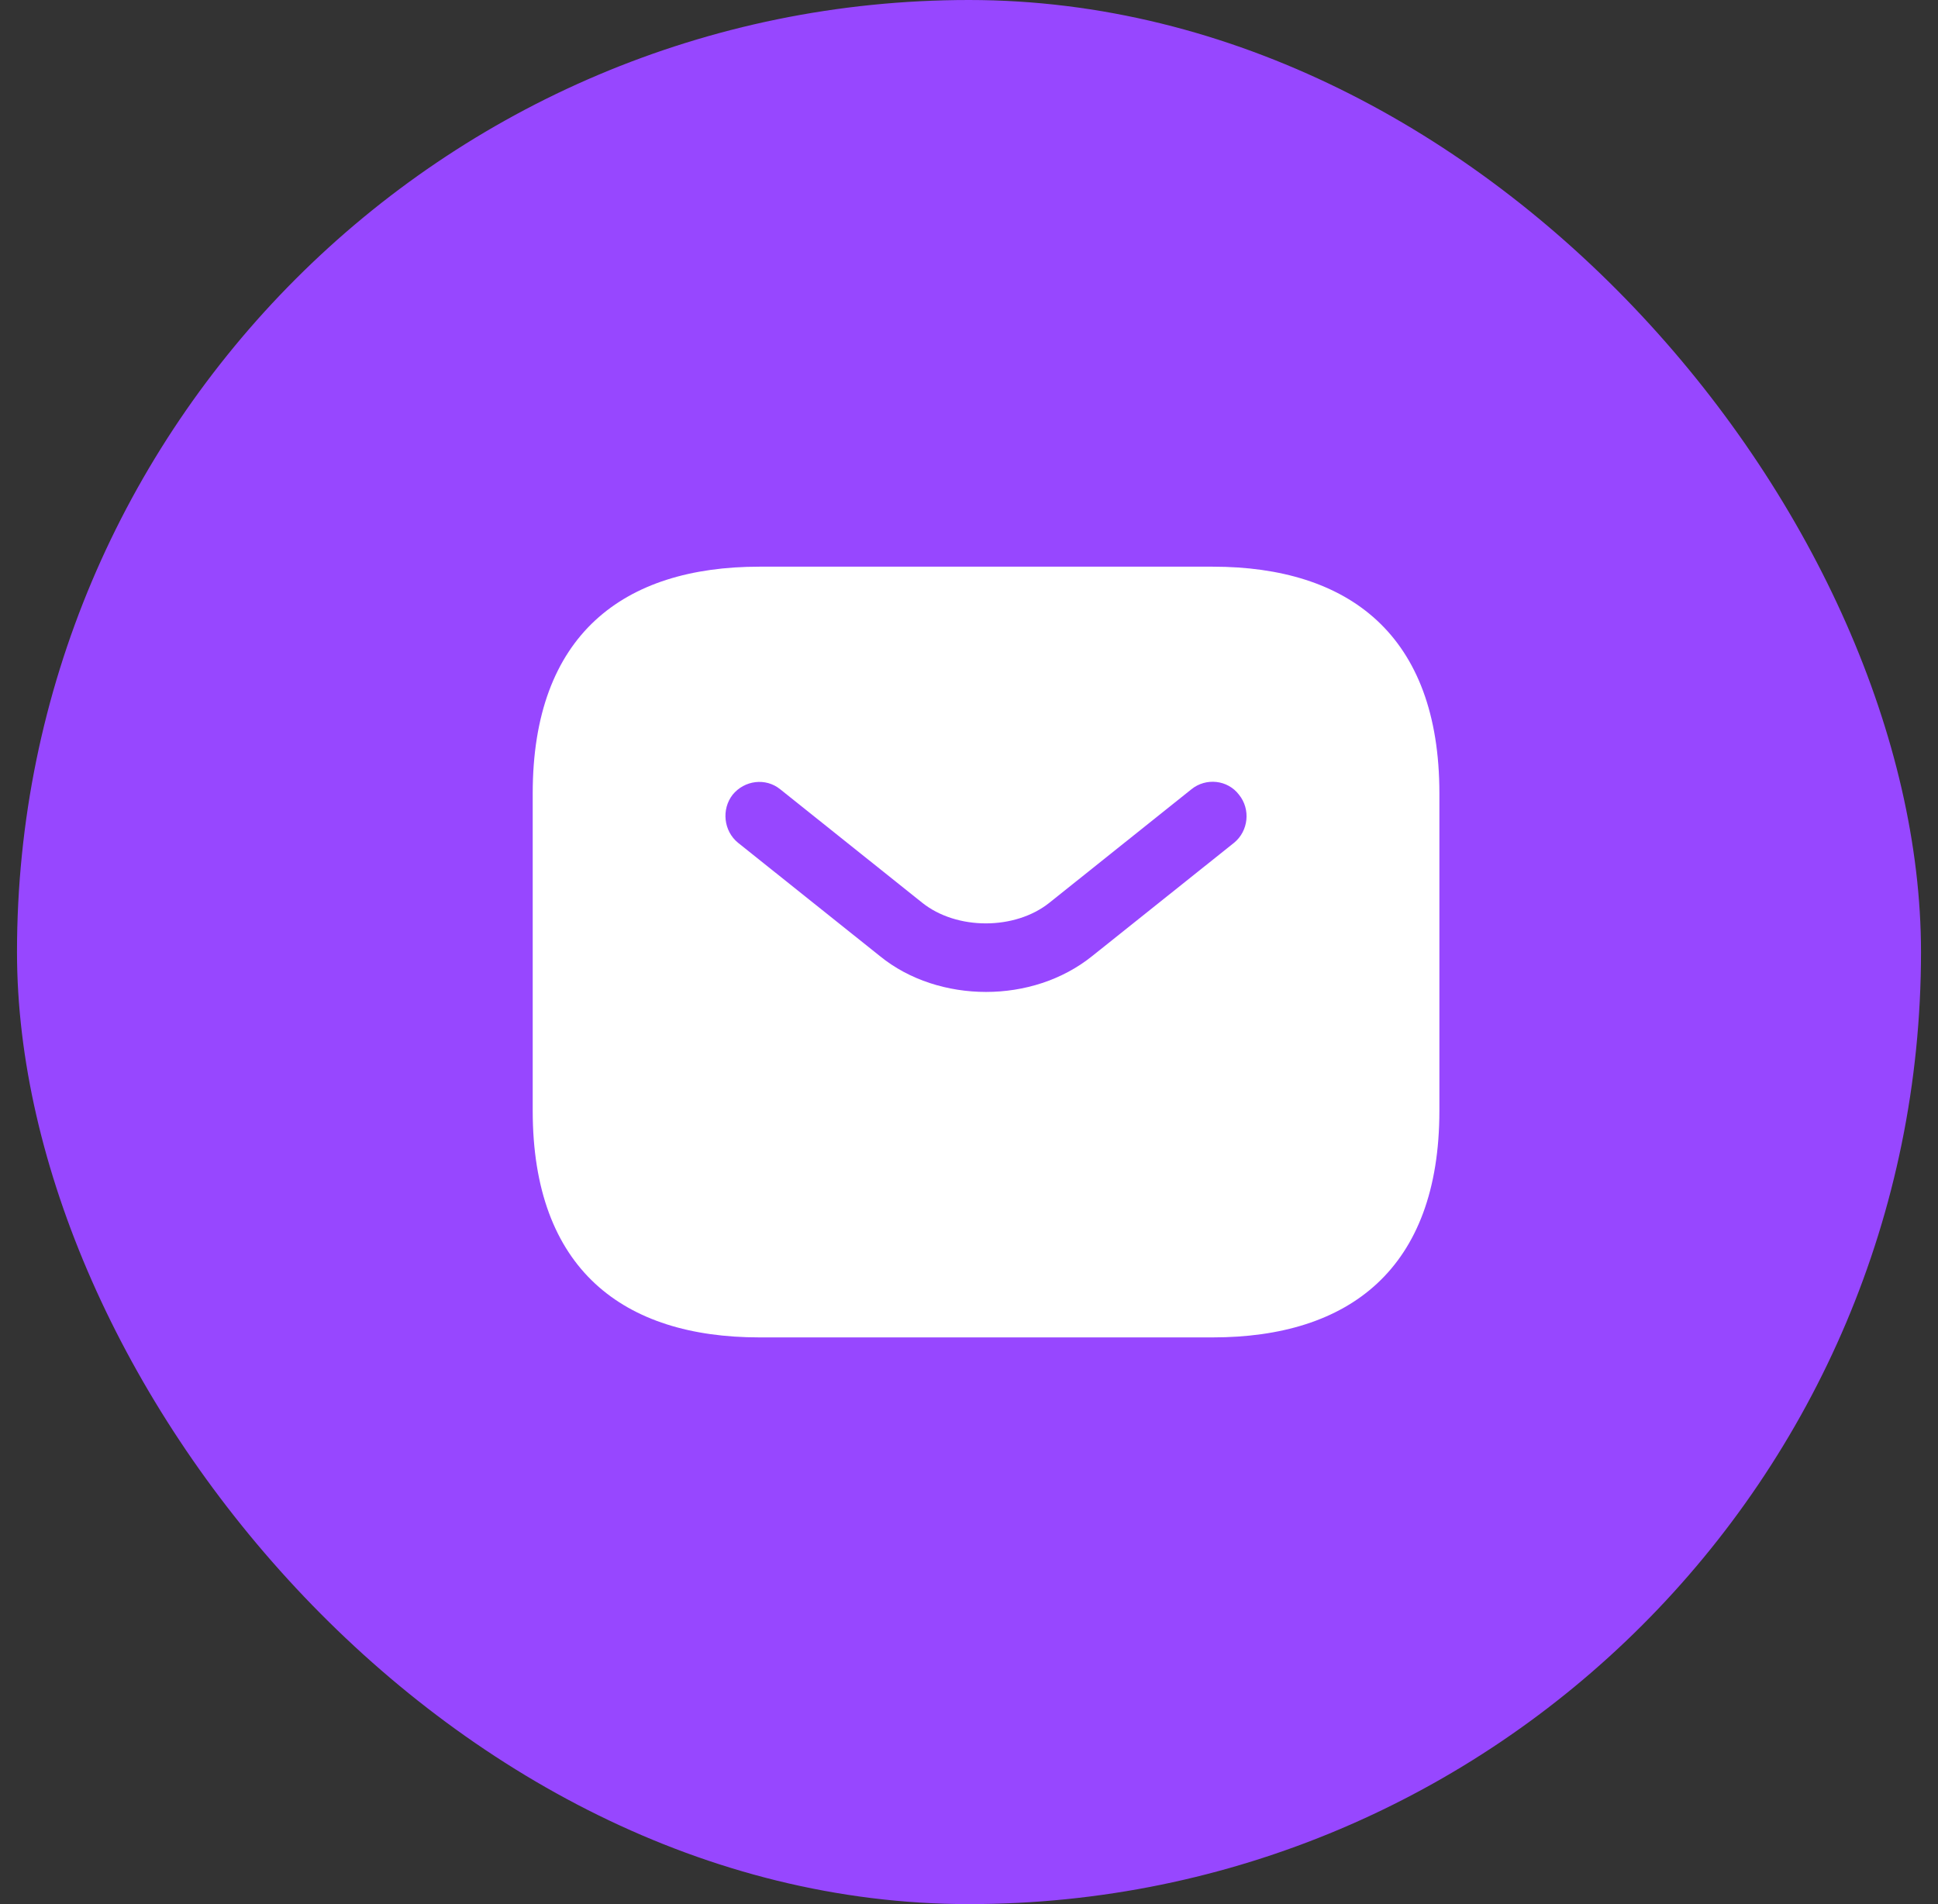 <svg width="57" height="56" viewBox="0 0 57 56" fill="none" xmlns="http://www.w3.org/2000/svg">
<rect x="0" y="0" width="57" height="56" fill="#333333" stroke="none"/>
<rect x="0.5" width="56" height="56" rx="28" fill="#9747FF"/>
<path d="M35.668 16.666H22.335C18.335 16.666 15.668 18.666 15.668 23.333V32.666C15.668 37.333 18.335 39.333 22.335 39.333H35.668C39.668 39.333 42.335 37.333 42.335 32.666V23.333C42.335 18.666 39.668 16.666 35.668 16.666ZM36.295 24.787L32.121 28.12C31.241 28.826 30.121 29.173 29.001 29.173C27.881 29.173 26.748 28.826 25.881 28.12L21.708 24.787C21.281 24.44 21.215 23.8 21.548 23.373C21.895 22.947 22.521 22.866 22.948 23.213L27.121 26.547C28.135 27.36 29.855 27.36 30.868 26.547L35.041 23.213C35.468 22.866 36.108 22.933 36.441 23.373C36.788 23.8 36.721 24.44 36.295 24.787Z" fill="white"/>
</svg>
